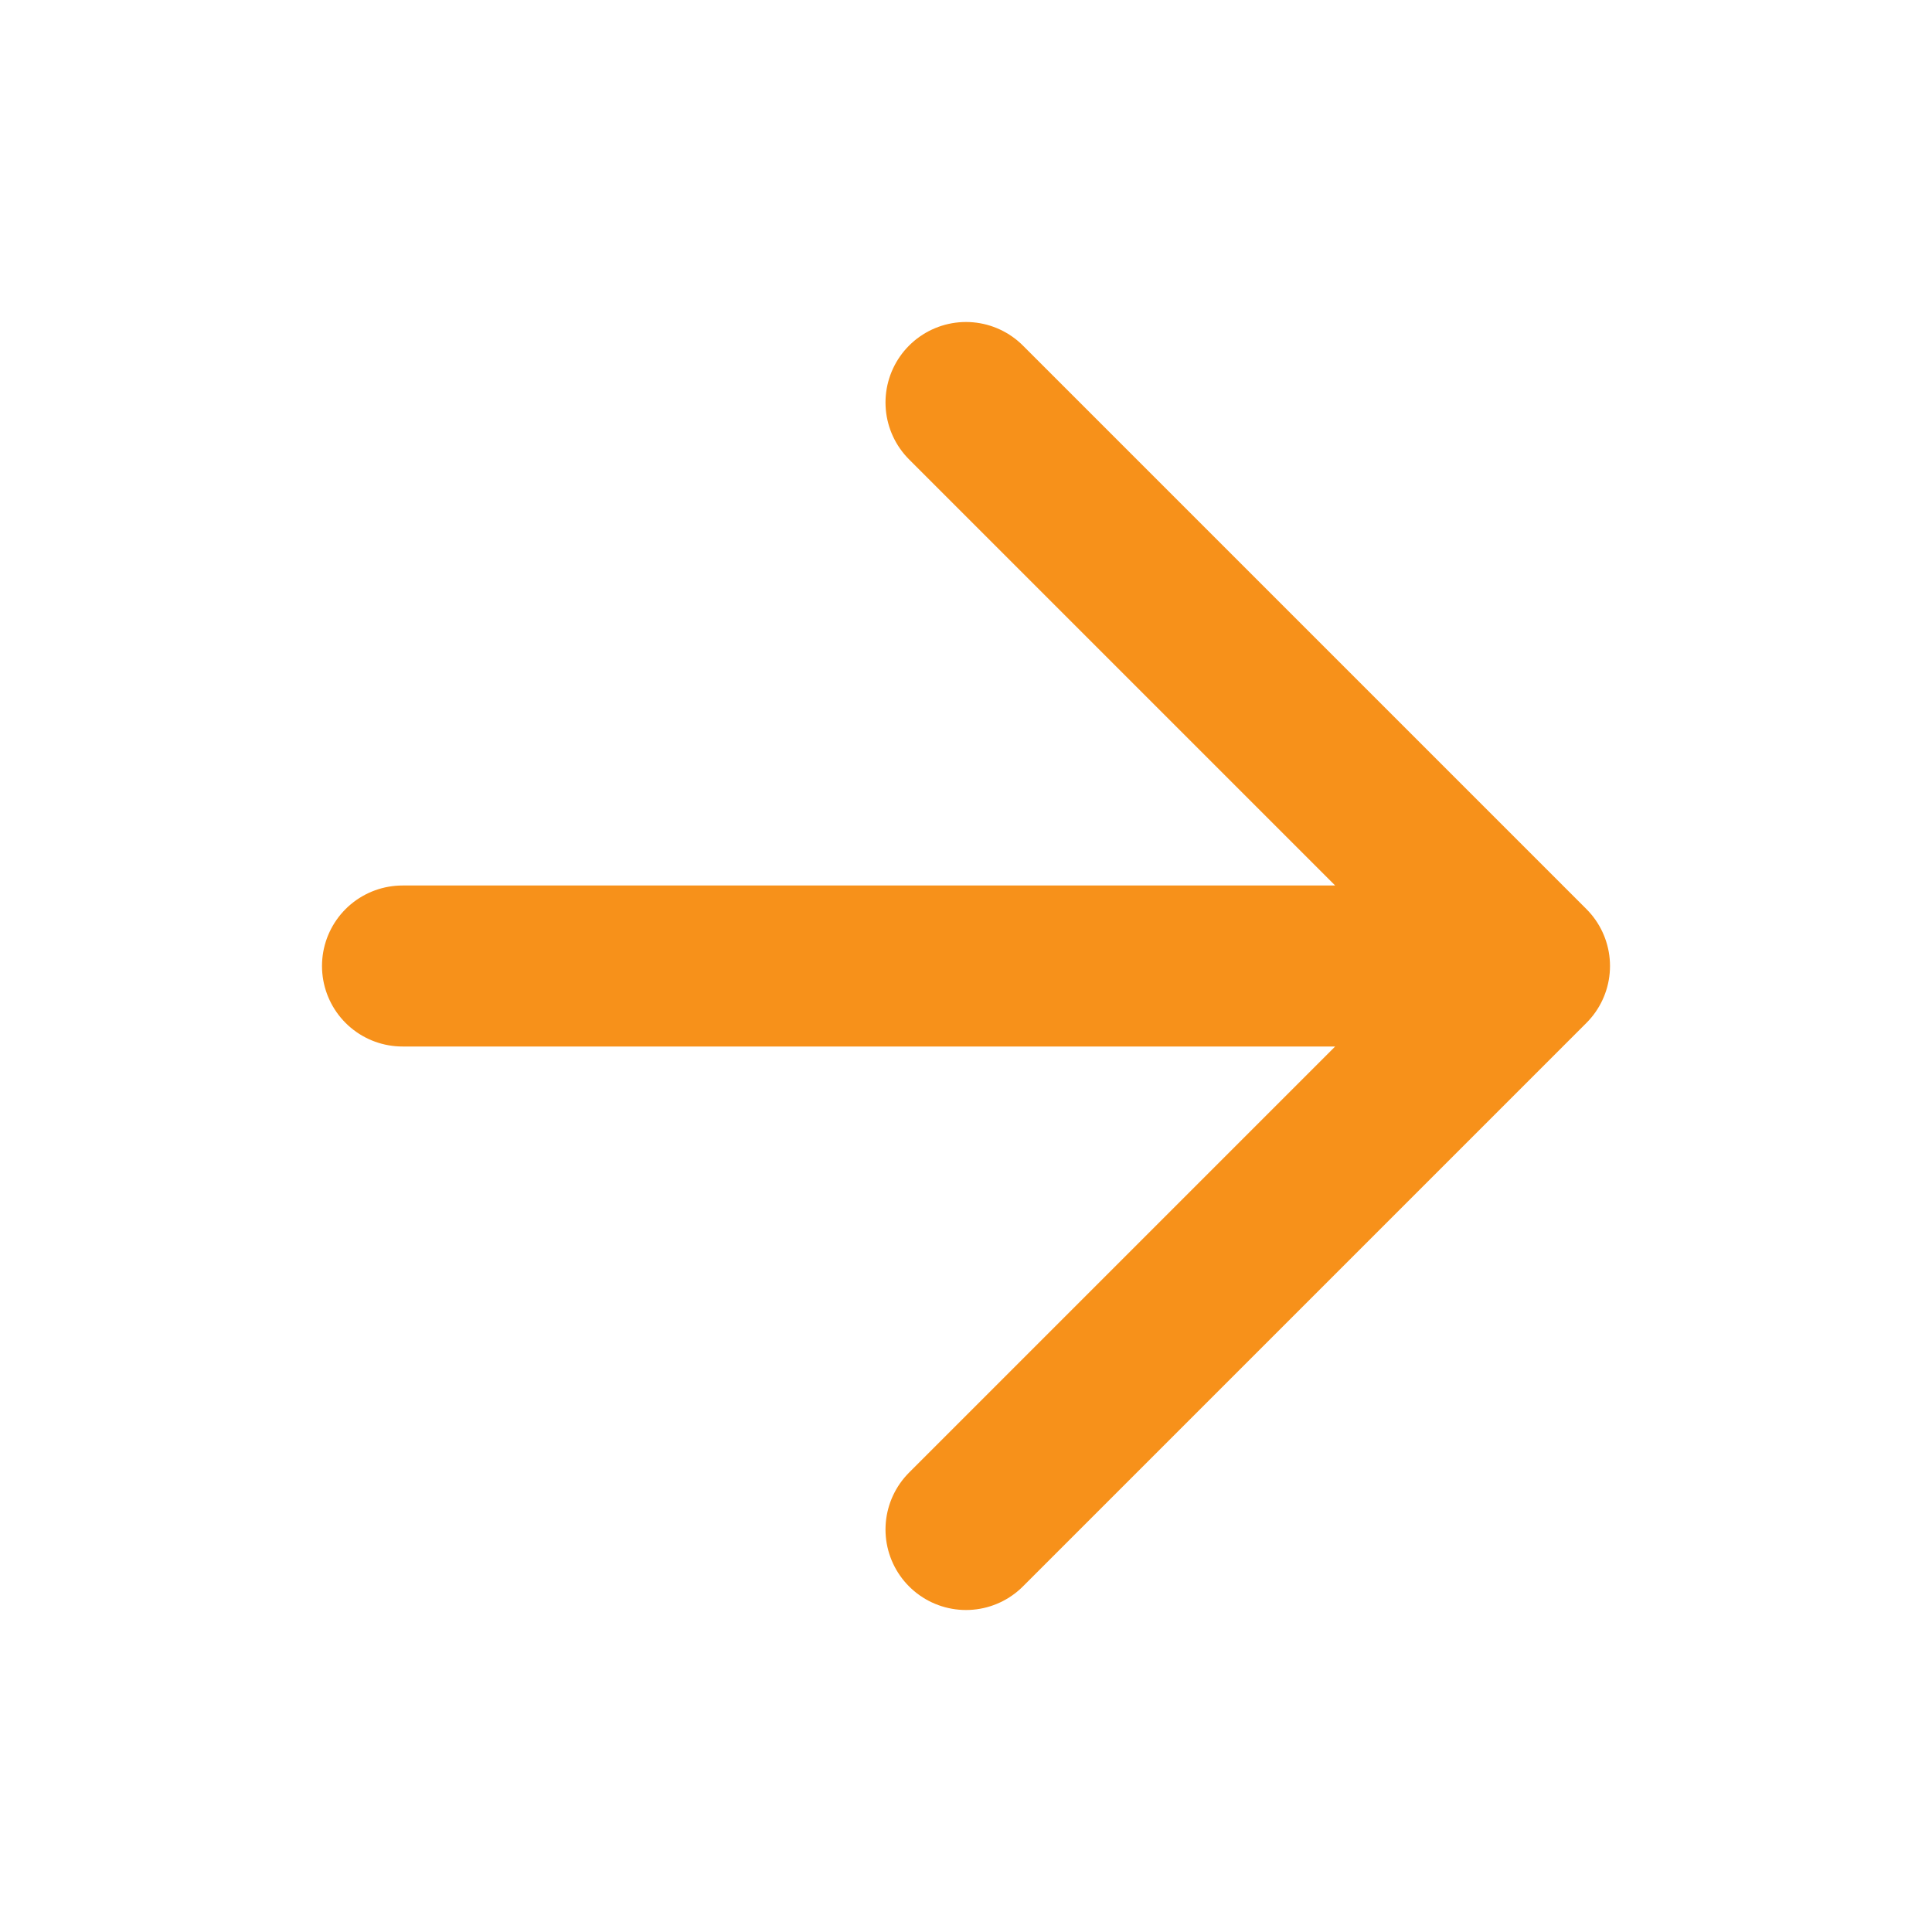 <svg width="24" height="24" viewBox="0 0 24 24" fill="none" xmlns="http://www.w3.org/2000/svg">
<path d="M5 12H19M19 12L12 5M19 12L12 19" stroke="#F7911A" stroke-width="2" stroke-linecap="round" stroke-linejoin="round"/>
</svg>

